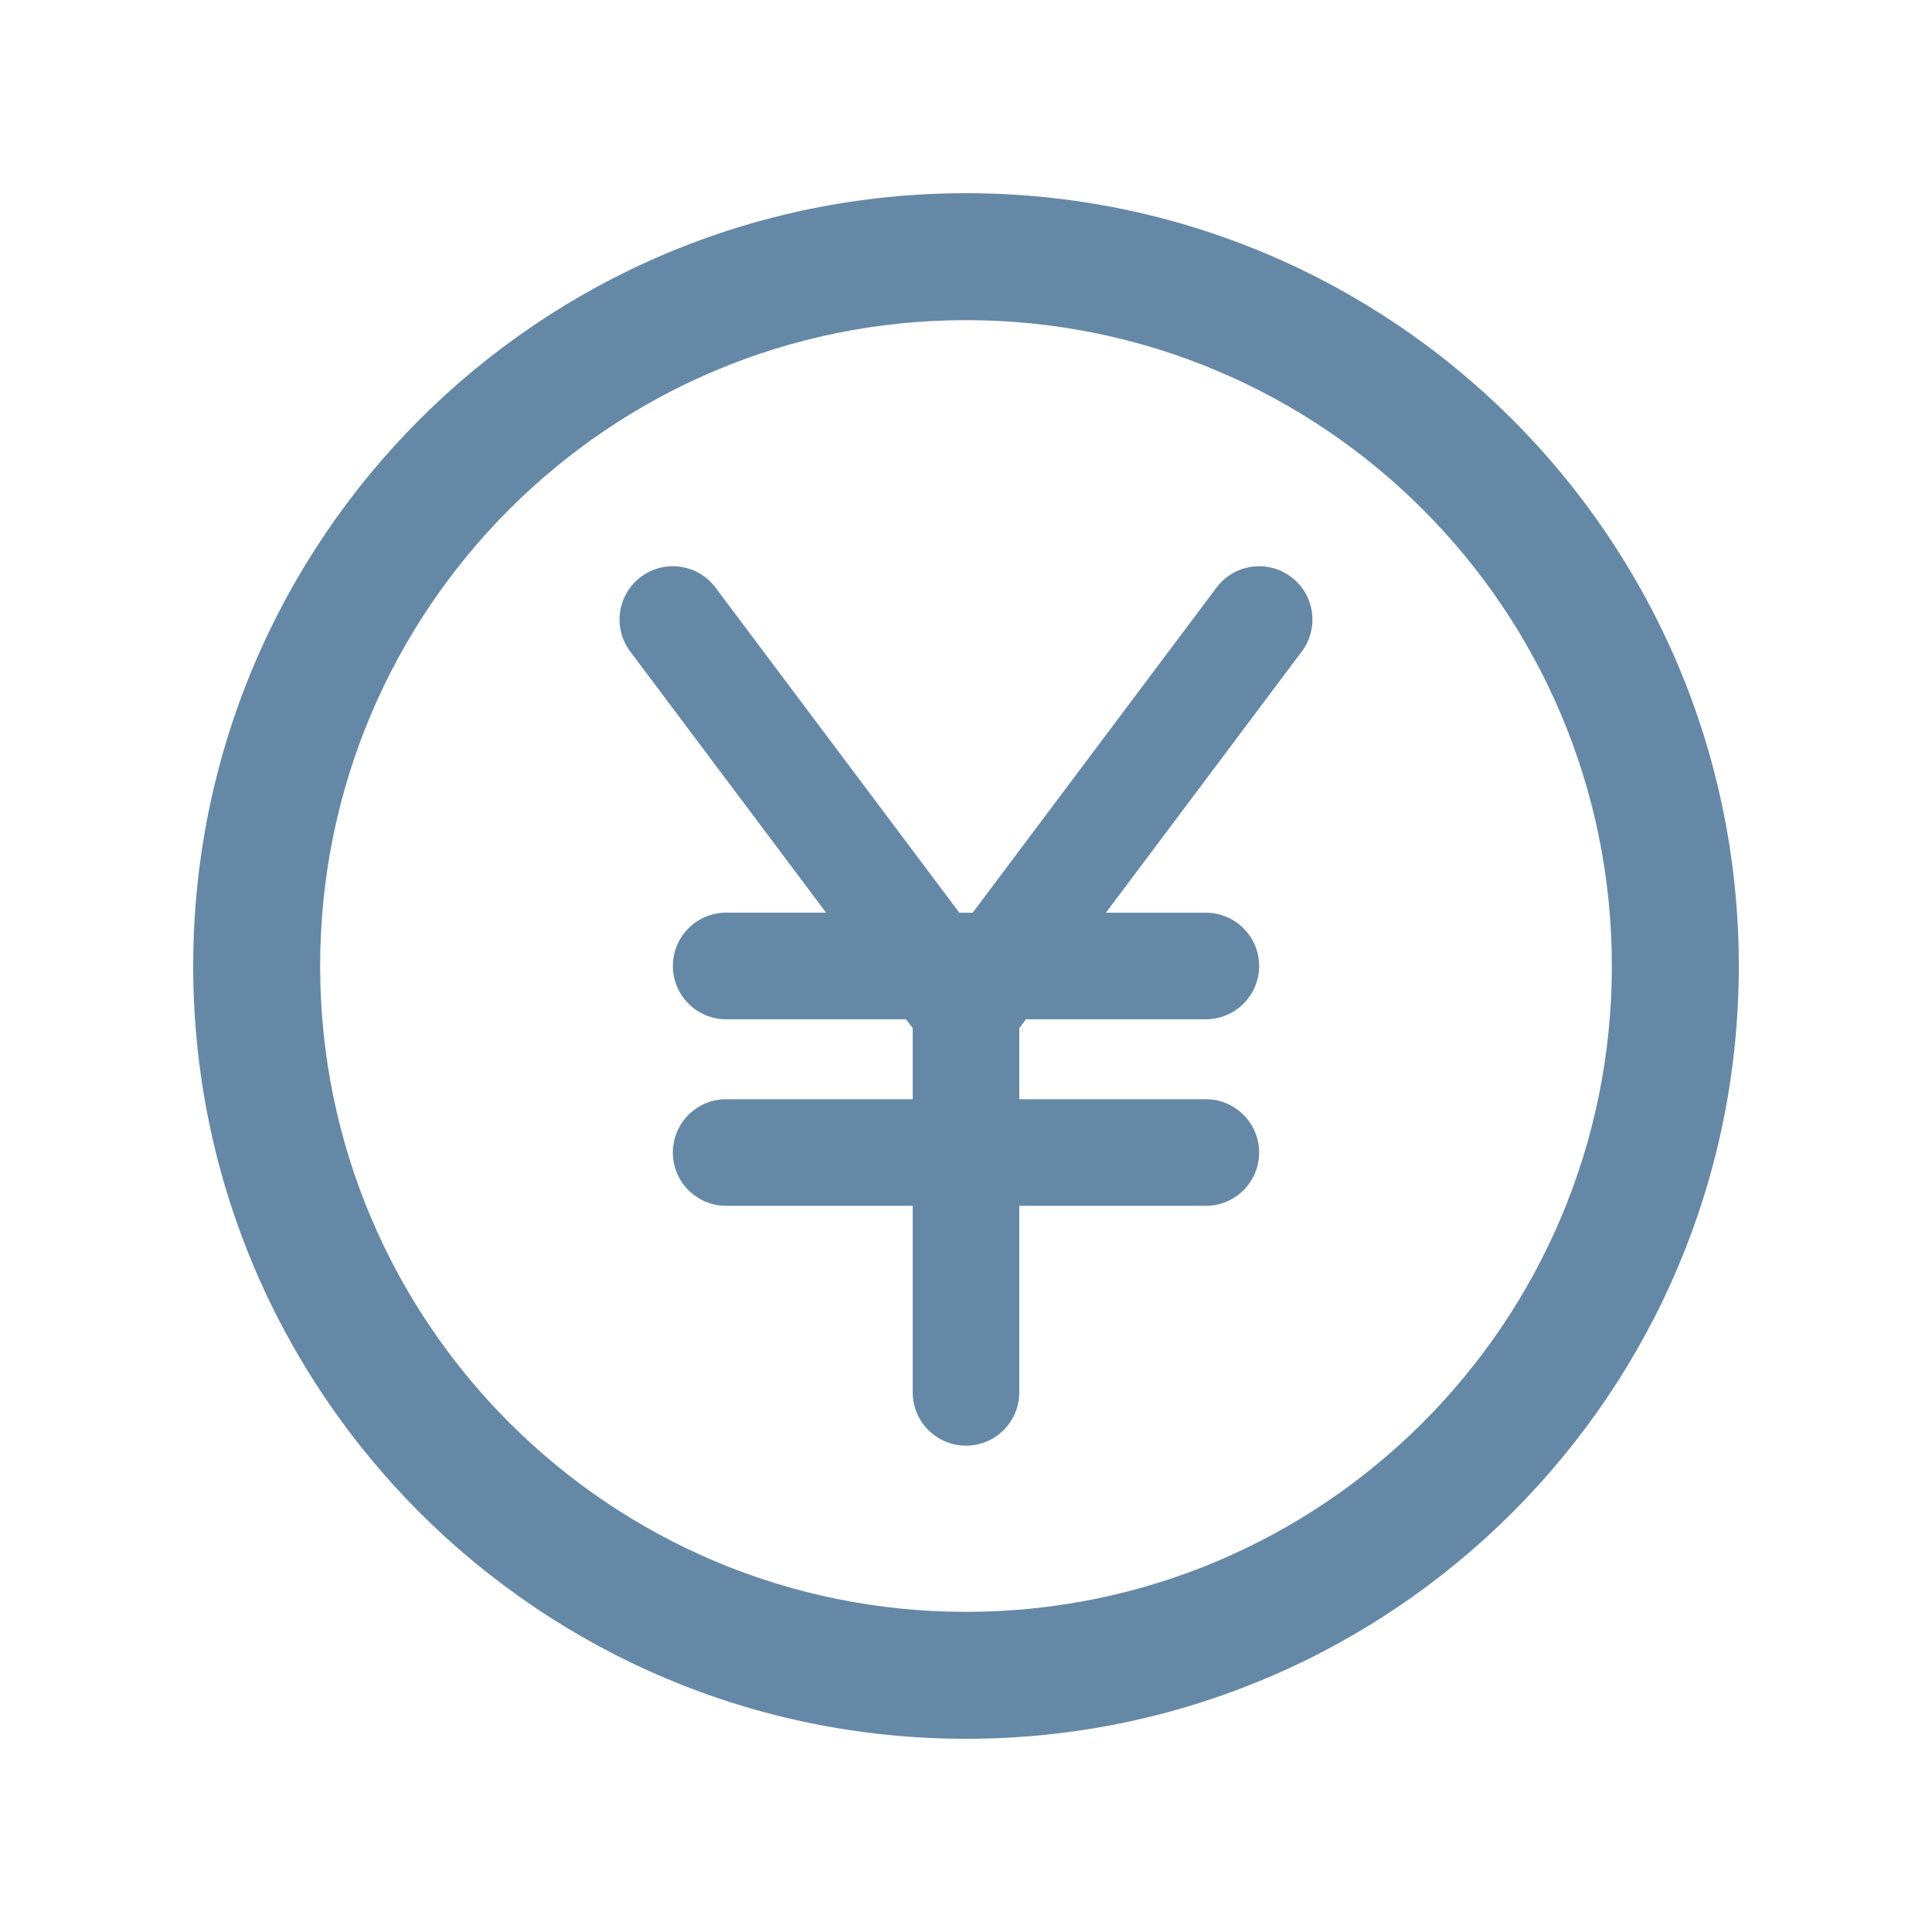 <svg xmlns="http://www.w3.org/2000/svg" width="48" height="48" viewBox="0 0 48 48" fill="none">
  <path d="M32.342 16.187L27.476 22.676H29.958C30.689 22.676 31.283 23.269 31.283 24C31.283 24.731 30.689 25.324 29.958 25.324H25.489L25.324 25.544V27.31H29.958C30.689 27.31 31.283 27.903 31.283 28.634C31.283 29.365 30.689 29.959 29.958 29.959H25.324V34.593C25.324 35.324 24.731 35.917 24 35.917C23.269 35.917 22.676 35.324 22.676 34.593V29.958H18.041C17.31 29.958 16.717 29.365 16.717 28.634C16.717 27.903 17.31 27.31 18.041 27.31H22.676V25.544L22.51 25.324H18.041C17.31 25.324 16.717 24.73 16.717 24C16.717 23.269 17.31 22.675 18.041 22.675H20.524L15.658 16.187C15.219 15.602 15.337 14.772 15.922 14.333C16.51 13.893 17.338 14.014 17.776 14.598L23.834 22.676H24.166L30.224 14.598C30.662 14.014 31.491 13.894 32.078 14.334C32.662 14.772 32.781 15.602 32.342 16.187ZM43.2 24C43.2 34.603 34.603 43.2 24 43.2C13.396 43.2 4.8 34.603 4.8 24C4.8 13.396 13.396 4.8 24 4.8C34.603 4.8 43.2 13.396 43.2 24ZM40.046 24C40.046 15.138 32.862 7.954 24 7.954C15.138 7.954 7.954 15.138 7.954 24C7.954 32.862 15.138 40.046 24 40.046C32.862 40.046 40.046 32.862 40.046 24Z" fill="#6588A7"/>
</svg>